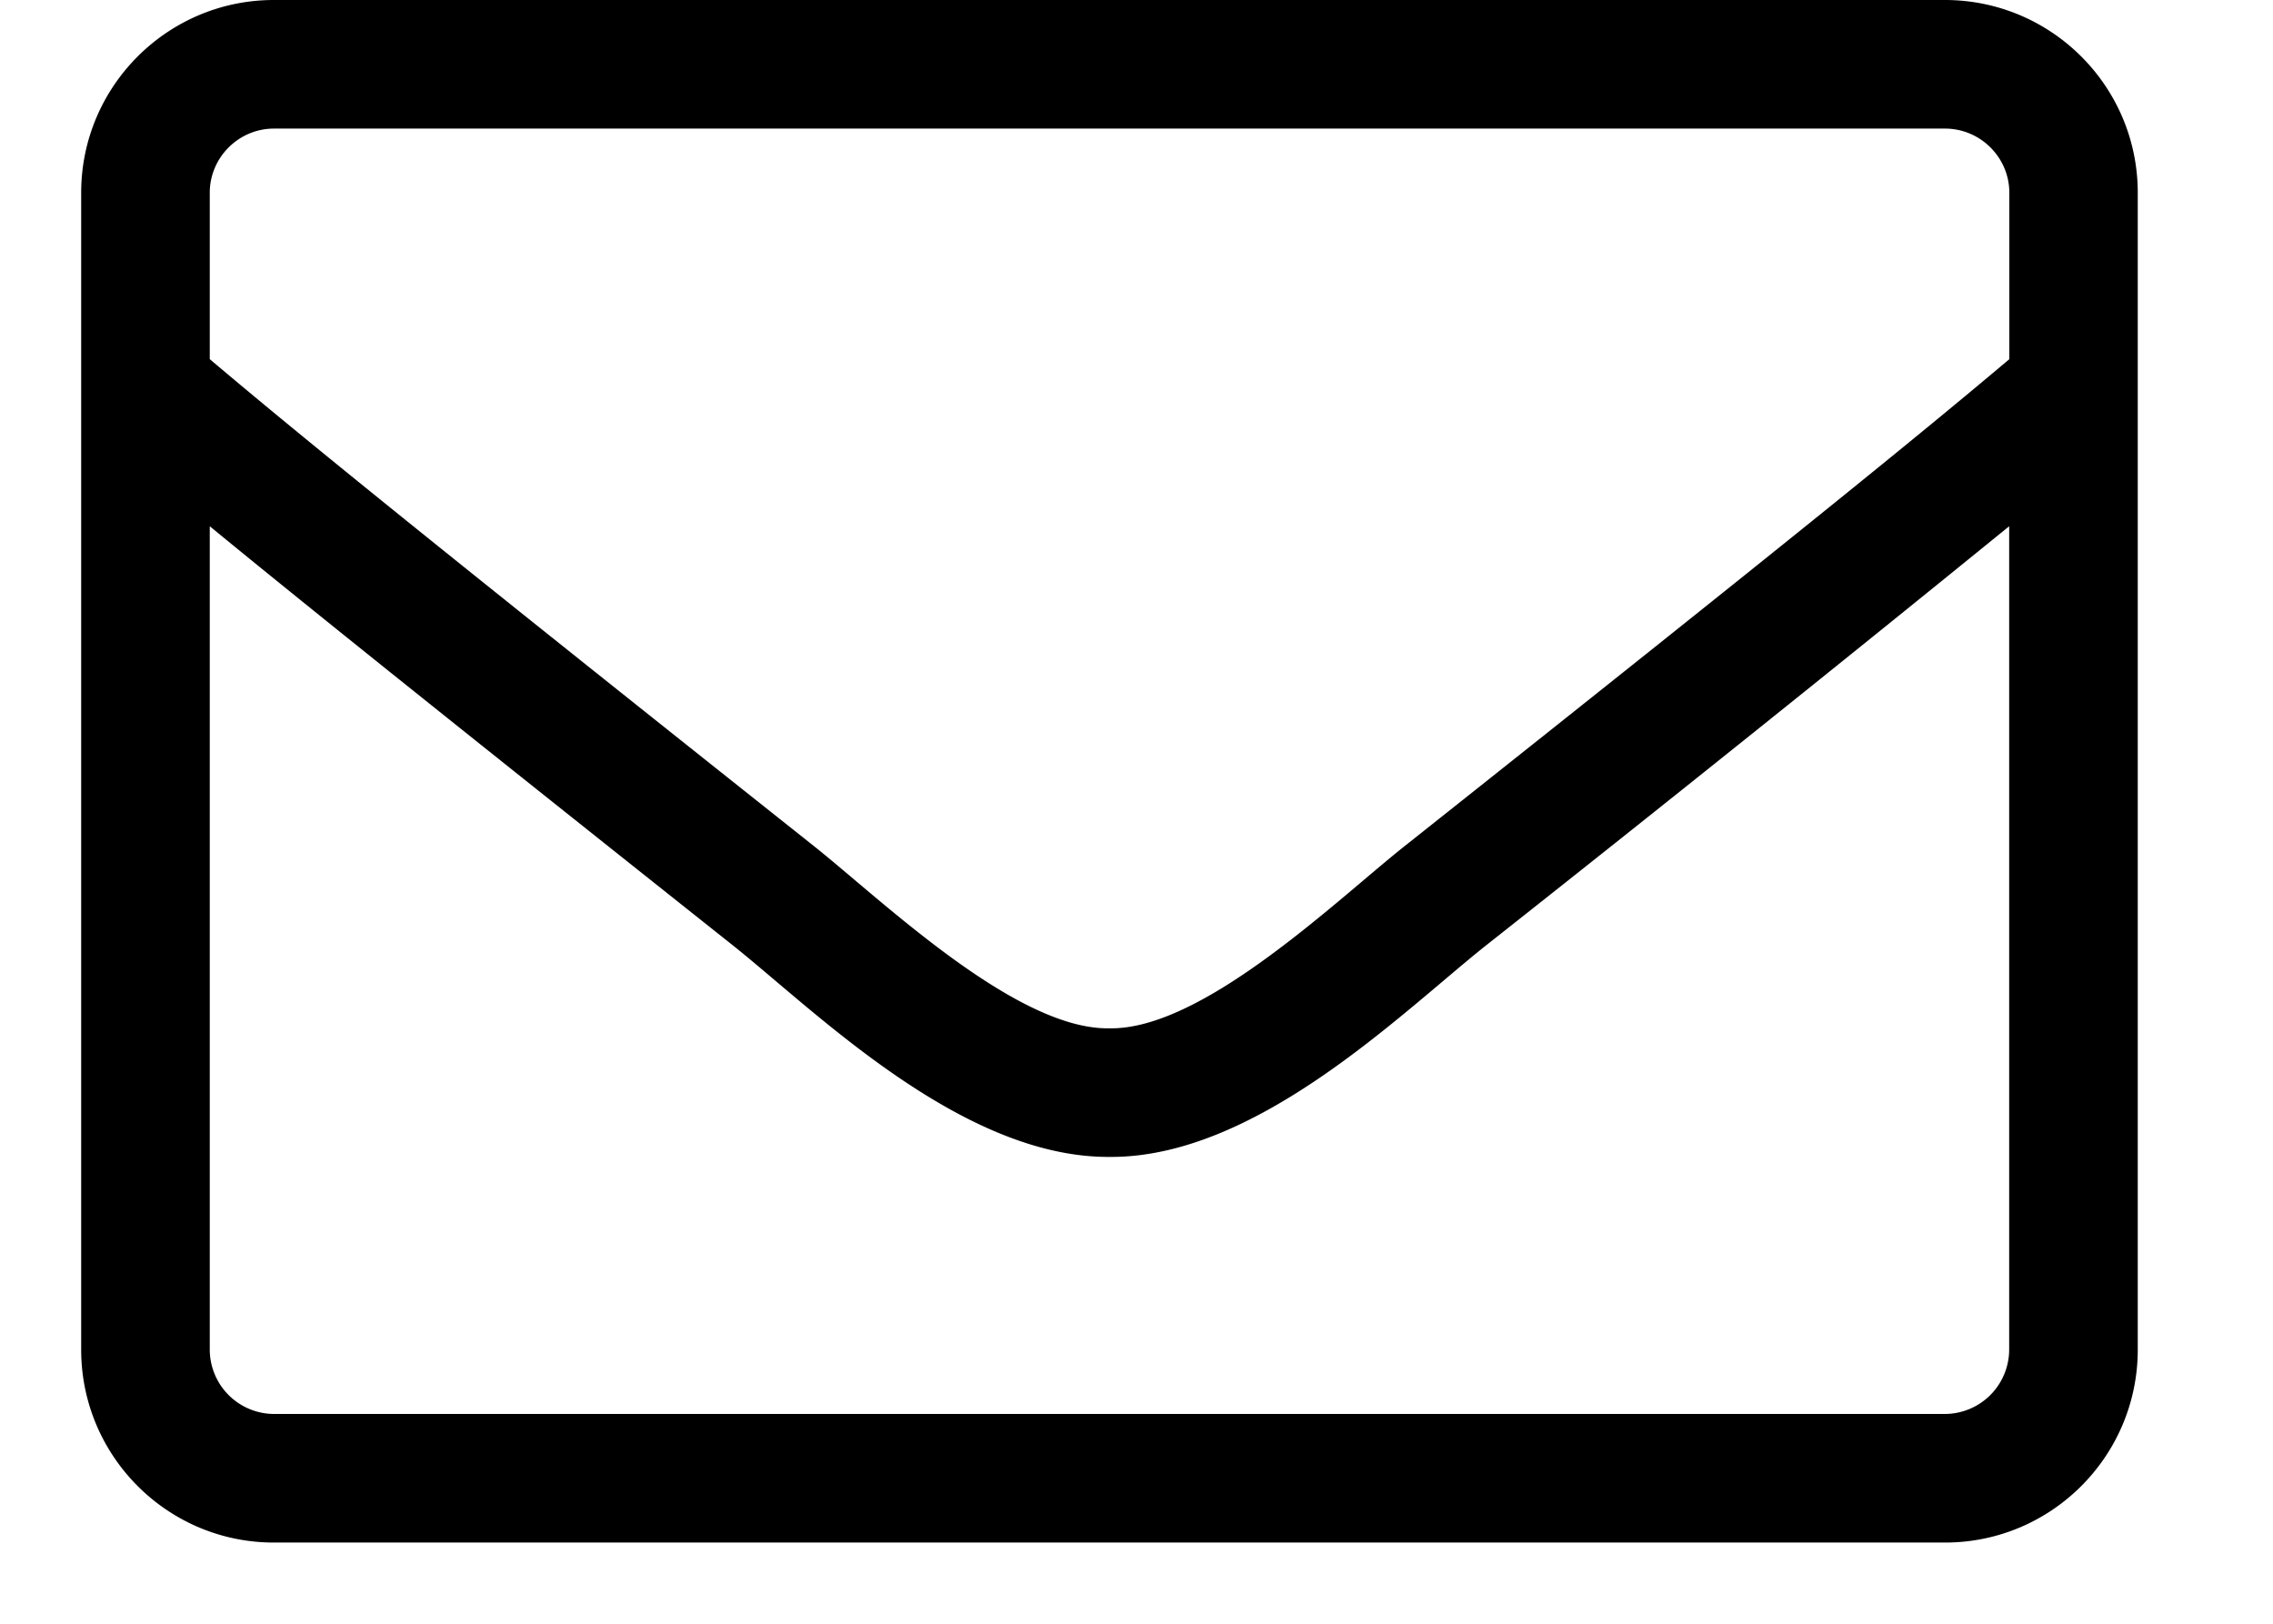 <svg width="14" height="10" fill="currentColor" xmlns="http://www.w3.org/2000/svg"><path d="M11.98 9.5c.655 0 1.187-.532 1.187-1.188V1.187C13.167.532 12.635 0 11.979 0H1.687C1.032 0 .5.532.5 1.187v7.125c0 .656.532 1.188 1.187 1.188H11.98ZM6.832 6.333c-.574.01-1.4-.789-1.816-1.12C2.607 3.3 1.833 2.669 1.292 2.212V1.187c0-.217.178-.395.395-.395H11.98c.218 0 .396.178.396.395v1.025c-.542.457-1.316 1.088-3.726 3-.418.332-1.242 1.131-1.816 1.121Zm5.146 2.375H1.687a.397.397 0 0 1-.395-.396V3.241c.564.463 1.454 1.177 3.233 2.59.507.406 1.403 1.299 2.308 1.294.9.007 1.789-.878 2.309-1.294a292.958 292.958 0 0 0 3.233-2.59v5.071a.397.397 0 0 1-.396.396Z" fill="#000" fill-rule="nonzero"/></svg>